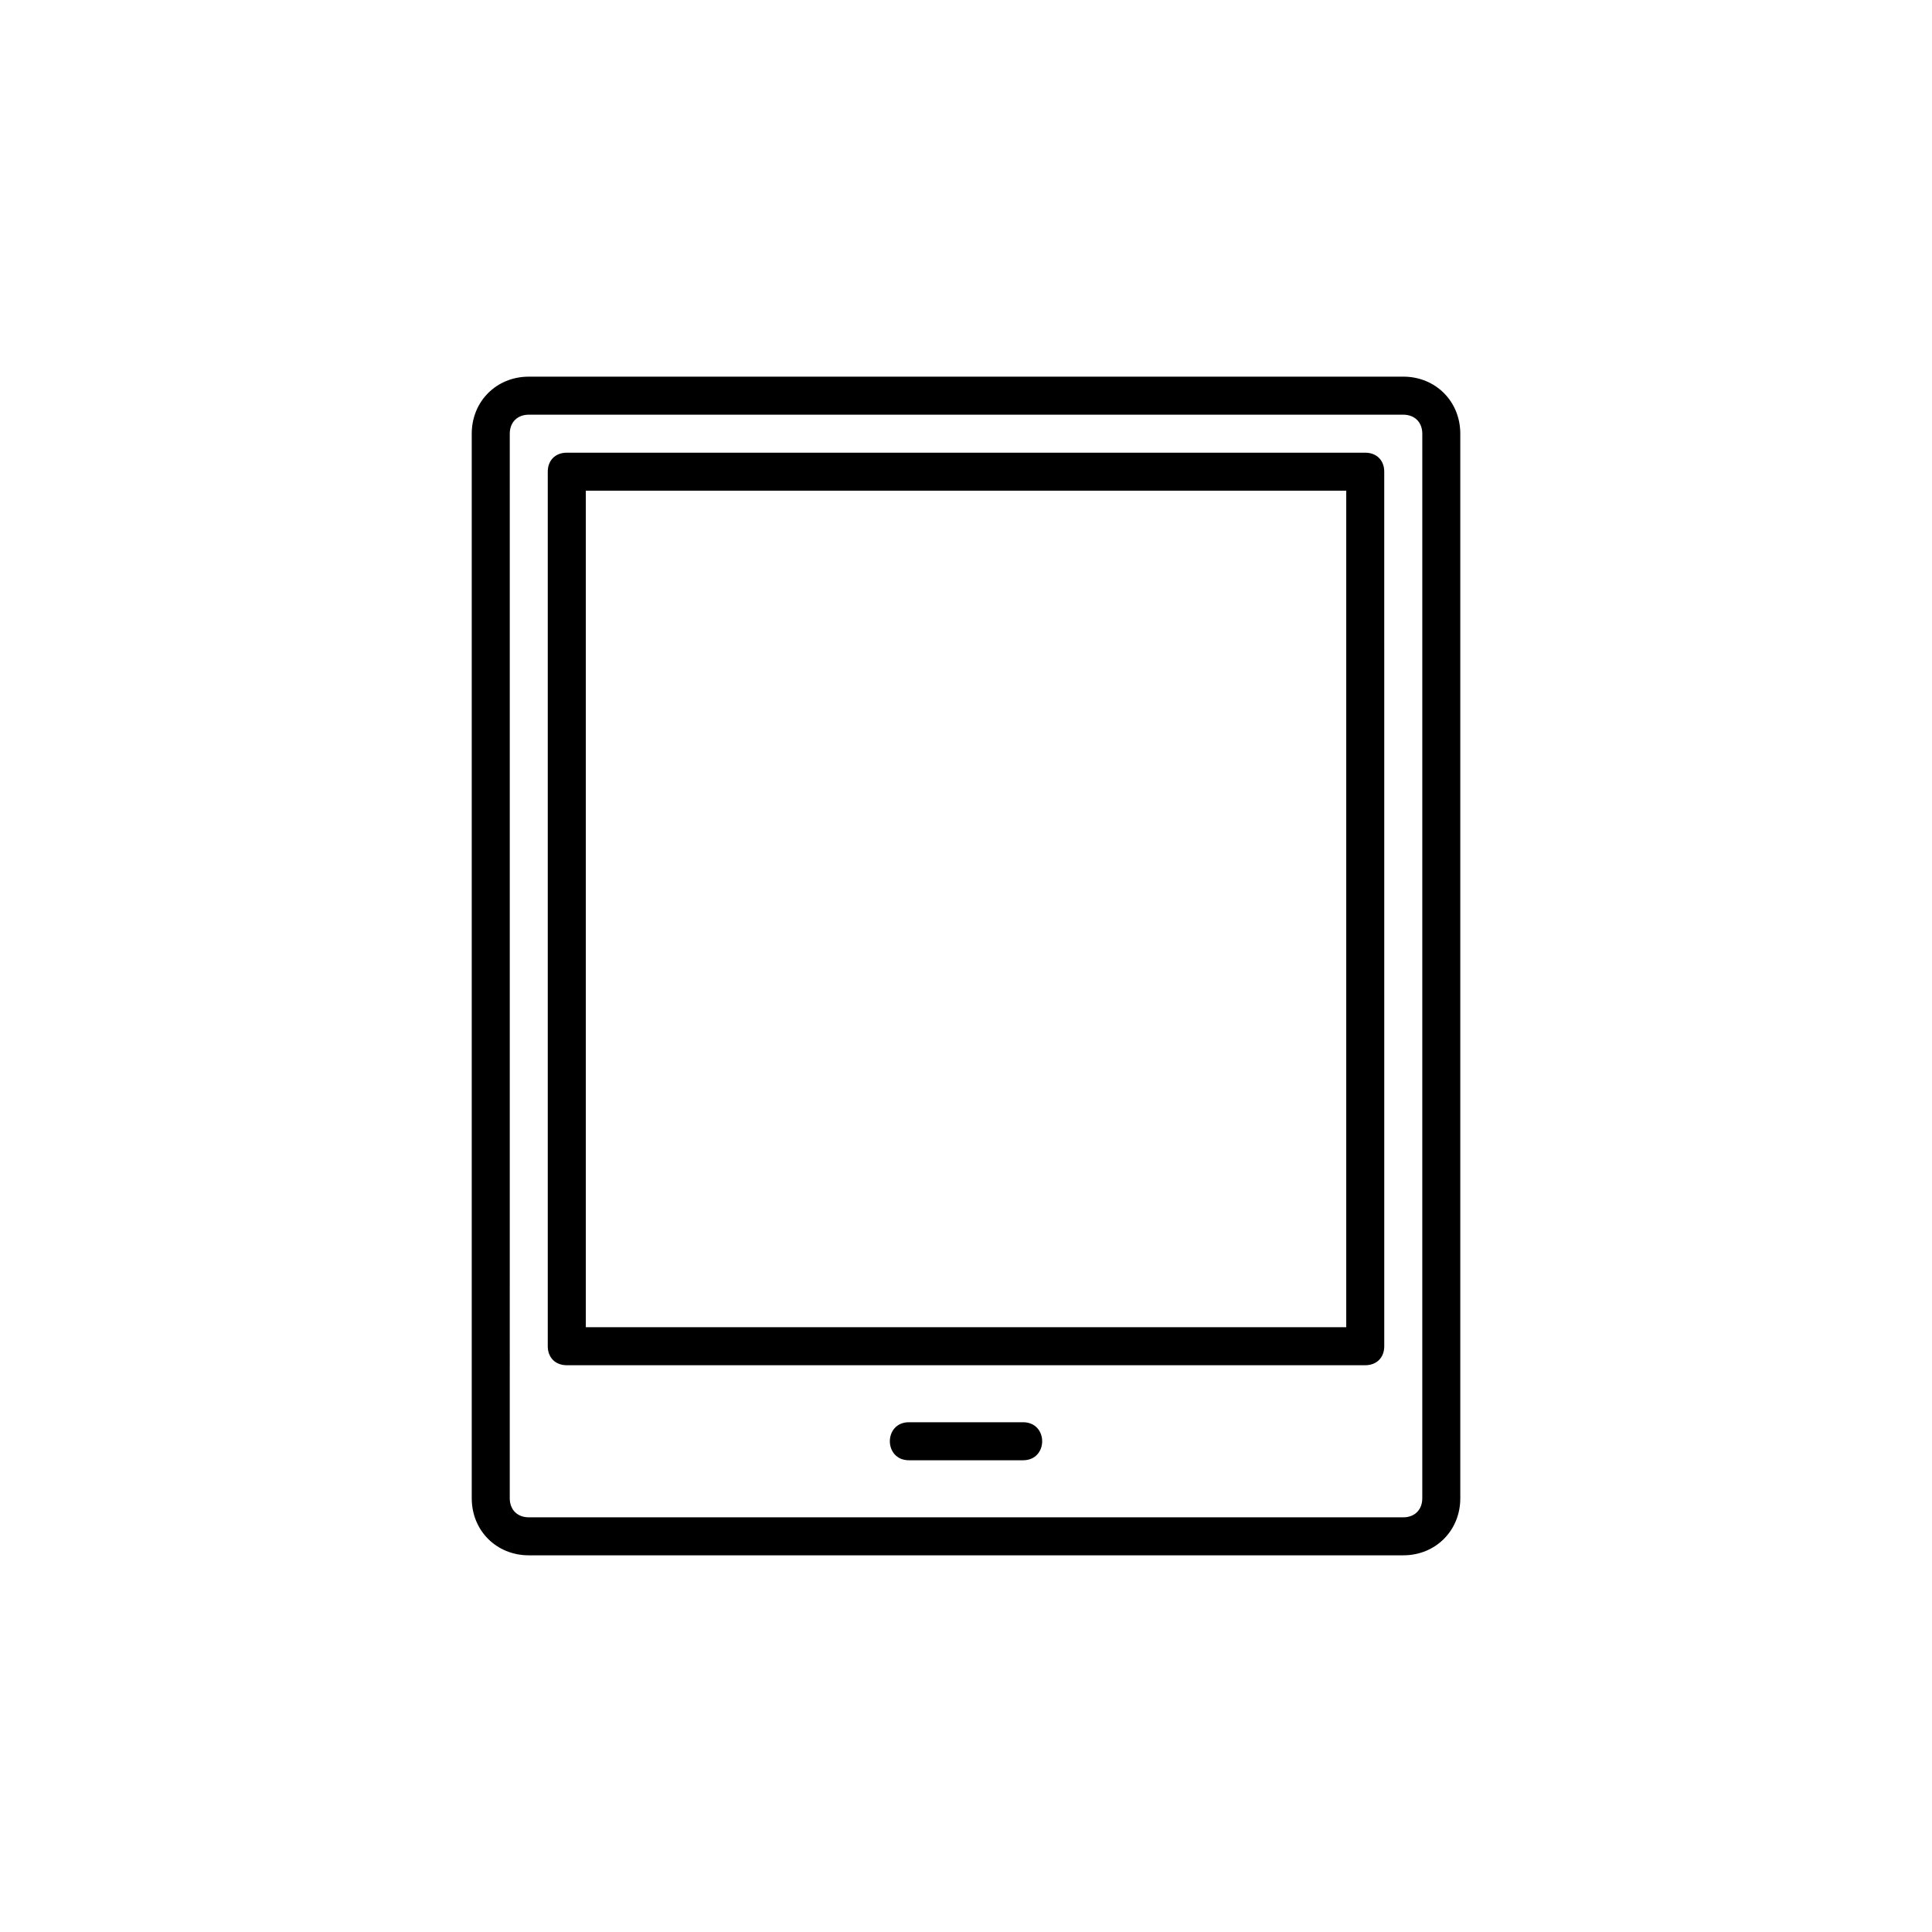 <?xml version="1.0" encoding="UTF-8"?>
<!-- Uploaded to: SVG Repo, www.svgrepo.com, Generator: SVG Repo Mixer Tools -->
<svg fill="#000000" width="800px" height="800px" version="1.1" viewBox="144 144 512 512" xmlns="http://www.w3.org/2000/svg">
 <path d="m515.88 243.82h-231.75c-8.566 0-15.113 6.551-15.113 15.113v282.13c0 8.566 6.551 15.113 15.113 15.113h231.75c8.566 0 15.113-6.551 15.113-15.113v-282.13c0-8.566-6.547-15.117-15.113-15.117zm5.039 297.25c0 3.023-2.016 5.039-5.039 5.039l-231.75-0.004c-3.023 0-5.039-2.016-5.039-5.039l0.004-282.13c0-3.023 2.016-5.039 5.039-5.039h231.75c3.023 0 5.039 2.016 5.039 5.039zm-15.117-277.1h-211.6c-3.023 0-5.039 2.016-5.039 5.039v231.75c0 3.023 2.016 5.039 5.039 5.039h211.6c3.023 0 5.039-2.016 5.039-5.039l-0.004-231.75c0-3.023-2.016-5.039-5.039-5.039zm-5.035 231.75h-201.52v-221.68h201.52zm-85.648 35.266h-30.23c-6.762 0-6.758-10.078 0-10.078h30.23c6.754 0.004 6.762 10.078 0 10.078z"/>
</svg>